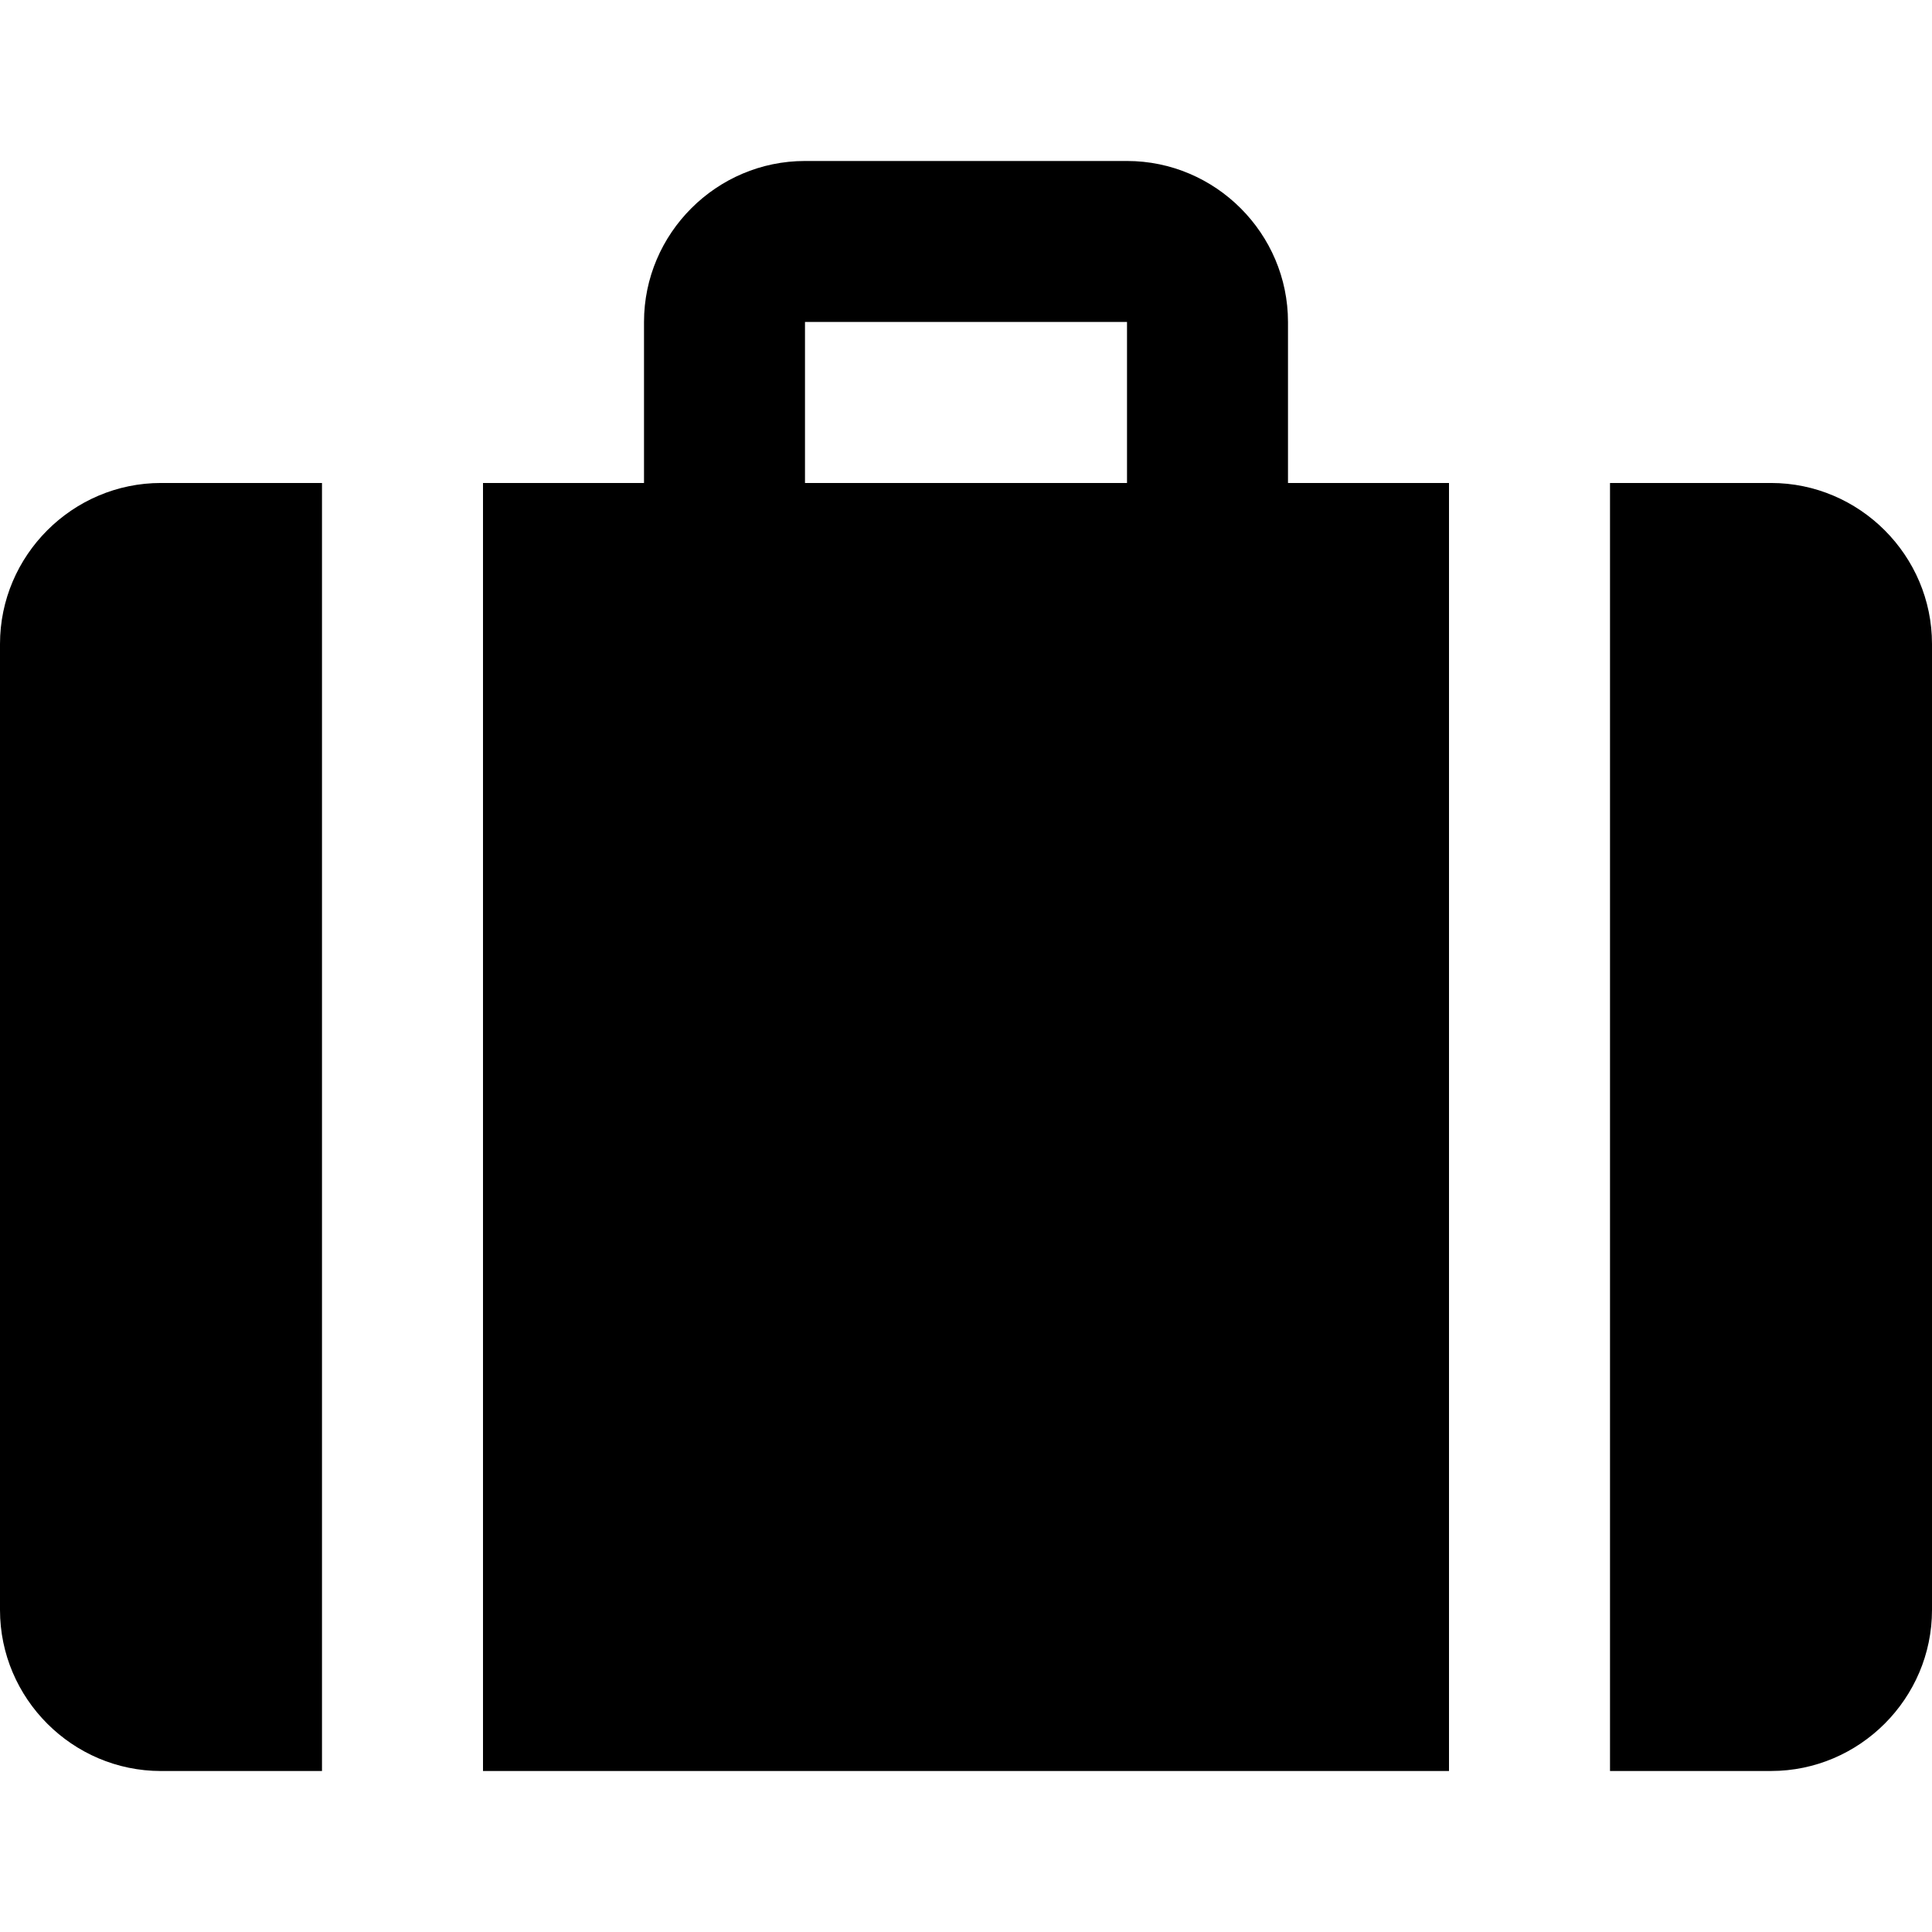 <svg xmlns="http://www.w3.org/2000/svg" xmlns:xlink="http://www.w3.org/1999/xlink" width="512" height="512" x="0" y="0" viewBox="0 0 409.6 409.6" style="enable-background:new 0 0 512 512" xml:space="preserve" class=""><g><path d="M375.465 102.395h-34.13v273.07h34.13c18.77 0 34.135-15.37 34.135-34.14v-204.8c0-18.765-15.365-34.13-34.135-34.13zM273.065 102.395v-34.13c0-18.77-15.365-34.135-34.13-34.135h-68.27c-18.765 0-34.13 15.365-34.13 34.135v34.13H102.4v273.07h204.8v-273.07h-34.135zm-34.13 0h-68.27V68.26h68.27v34.135zM34.135 102.395C15.365 102.395 0 117.76 0 136.53v204.8c0 18.77 15.365 34.14 34.135 34.14h34.13V102.395h-34.13z" fill="#000000" opacity="1" data-original="#000000" class=""></path></g></svg>